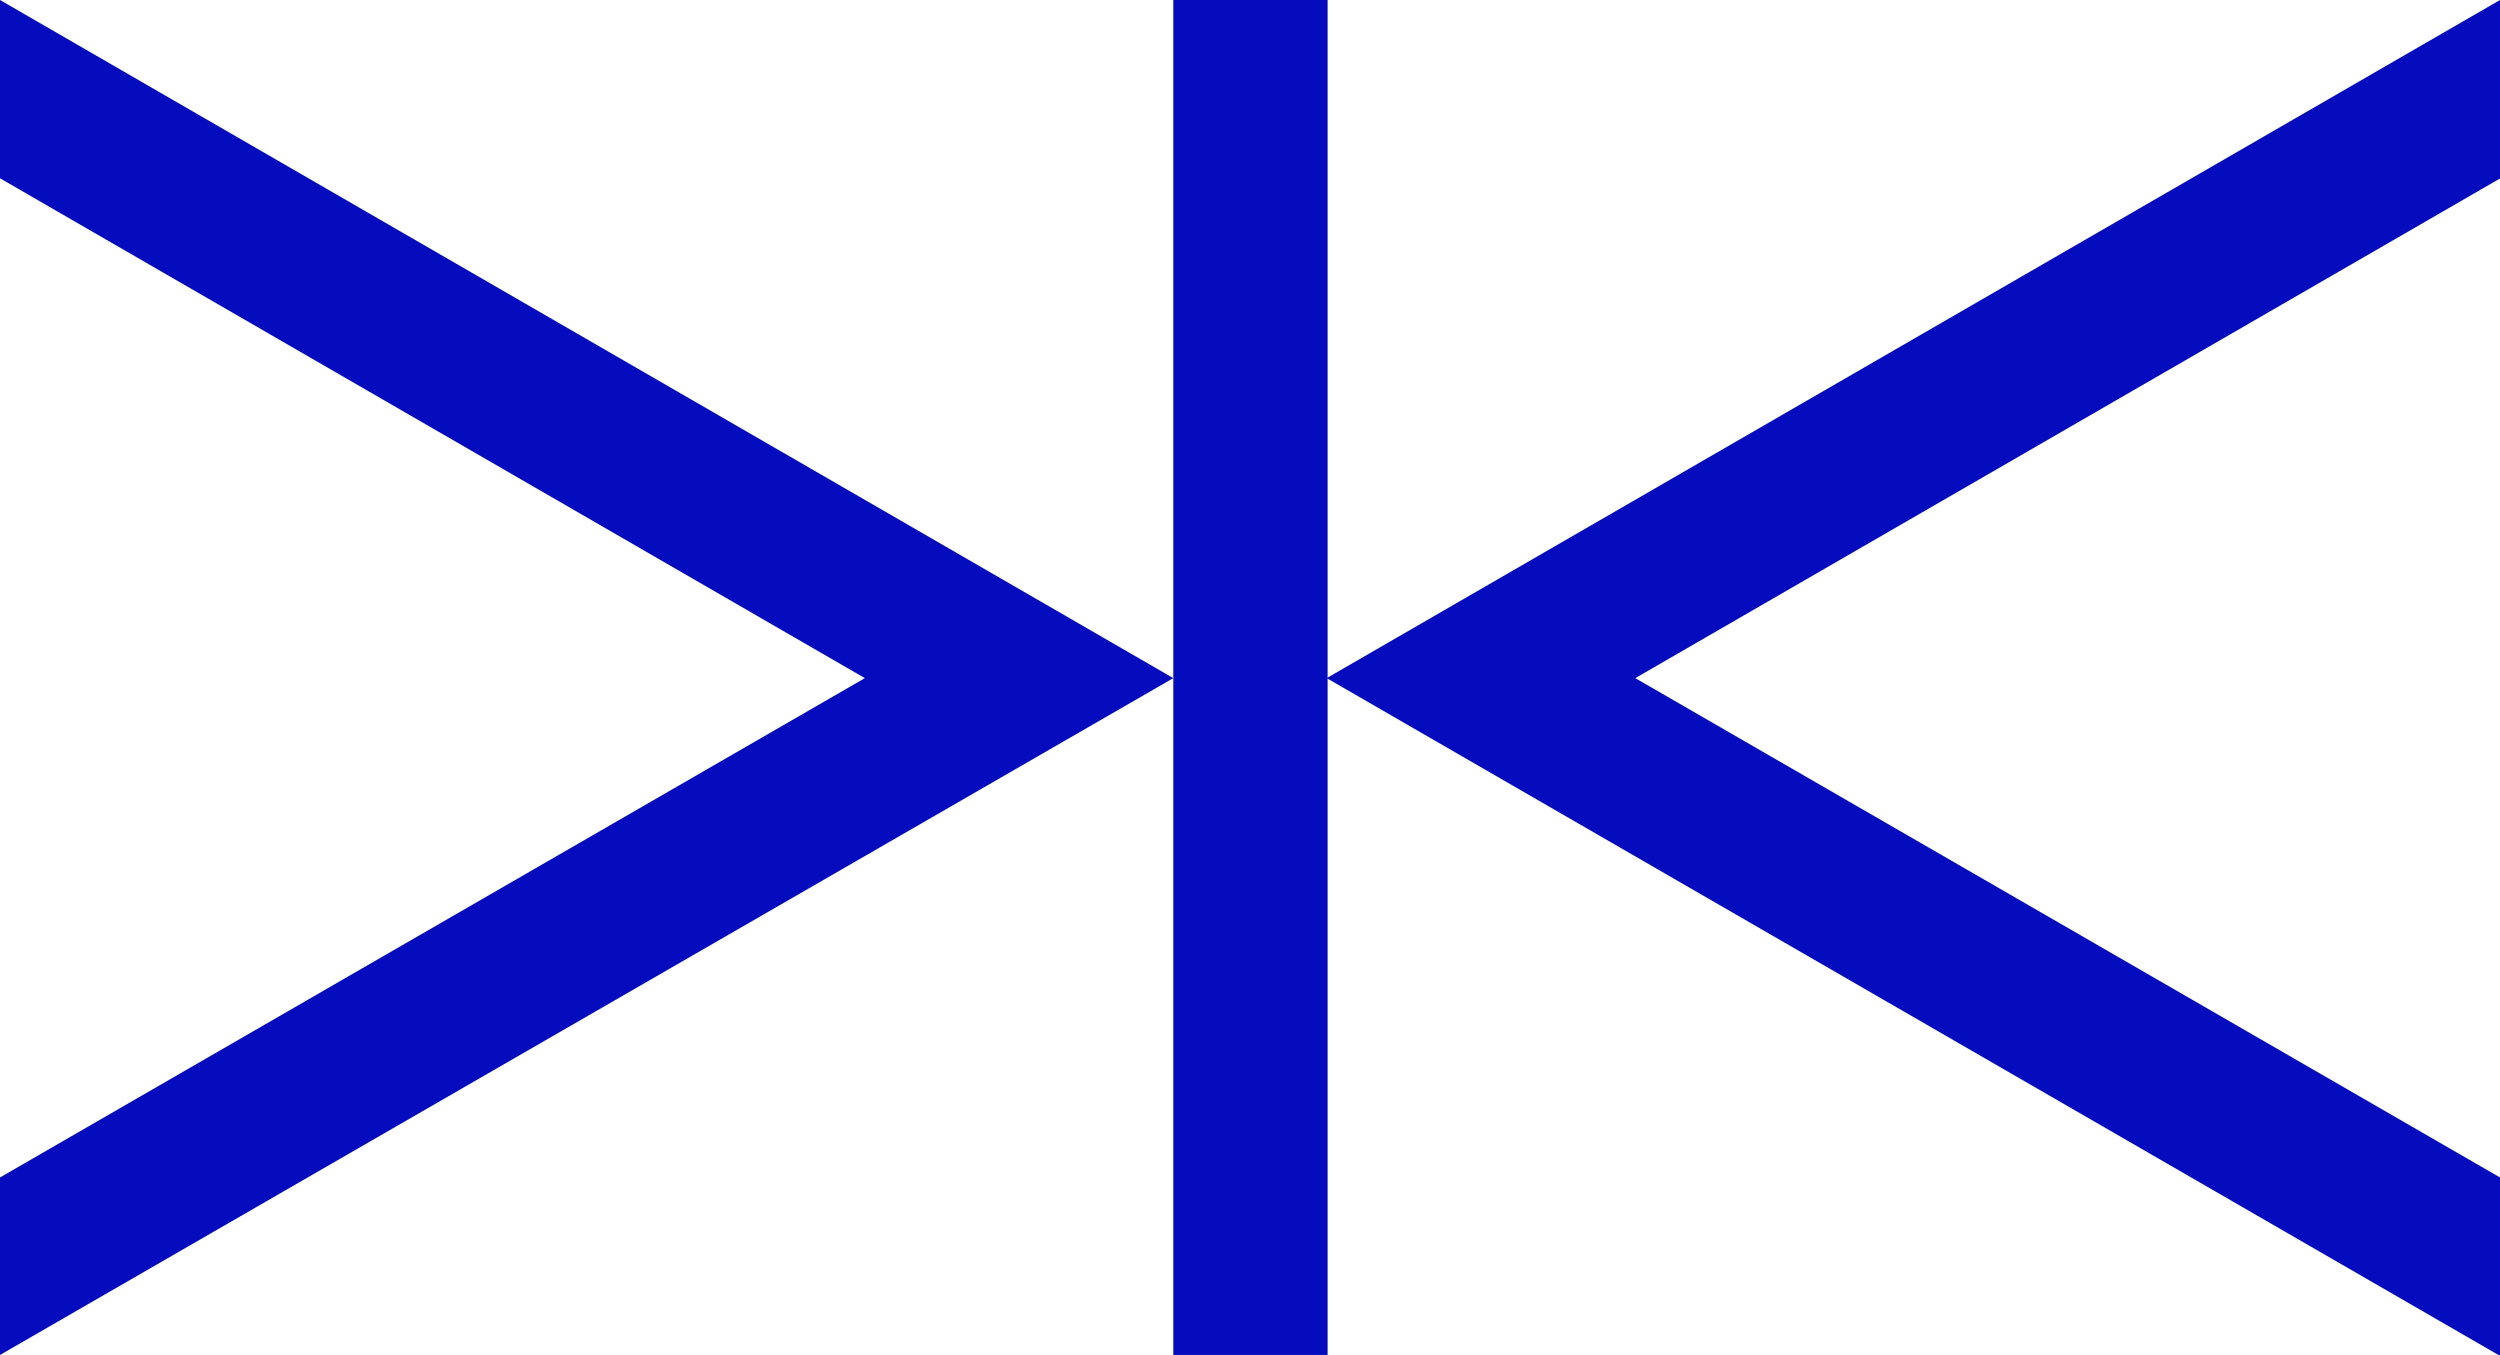 <svg id="Layer_1" data-name="Layer 1" xmlns="http://www.w3.org/2000/svg" viewBox="0 0 192.81 104.52"><defs><style>.cls-1{fill:#050cbd;}</style></defs><g id="Group_25" data-name="Group 25"><g id="Group_8" data-name="Group 8"><g id="Group_5" data-name="Group 5"><g id="Group_4" data-name="Group 4"><path id="Path_15" data-name="Path 15" class="cls-1" d="M196.4,47.43l-90.49,52.3L196.4,152V138.24L129.71,99.73l66.7-38.54Z" transform="translate(-3.59 -47.43)"/><rect id="Rectangle_2" data-name="Rectangle 2" class="cls-1" x="90.49" width="11.9" height="104.5"/><path id="Path_16" data-name="Path 16" class="cls-1" d="M3.59,61.18l66.7,38.55L3.59,138.24v13.69l90.49-52.2L3.59,47.43Z" transform="translate(-3.59 -47.43)"/></g></g></g></g></svg>